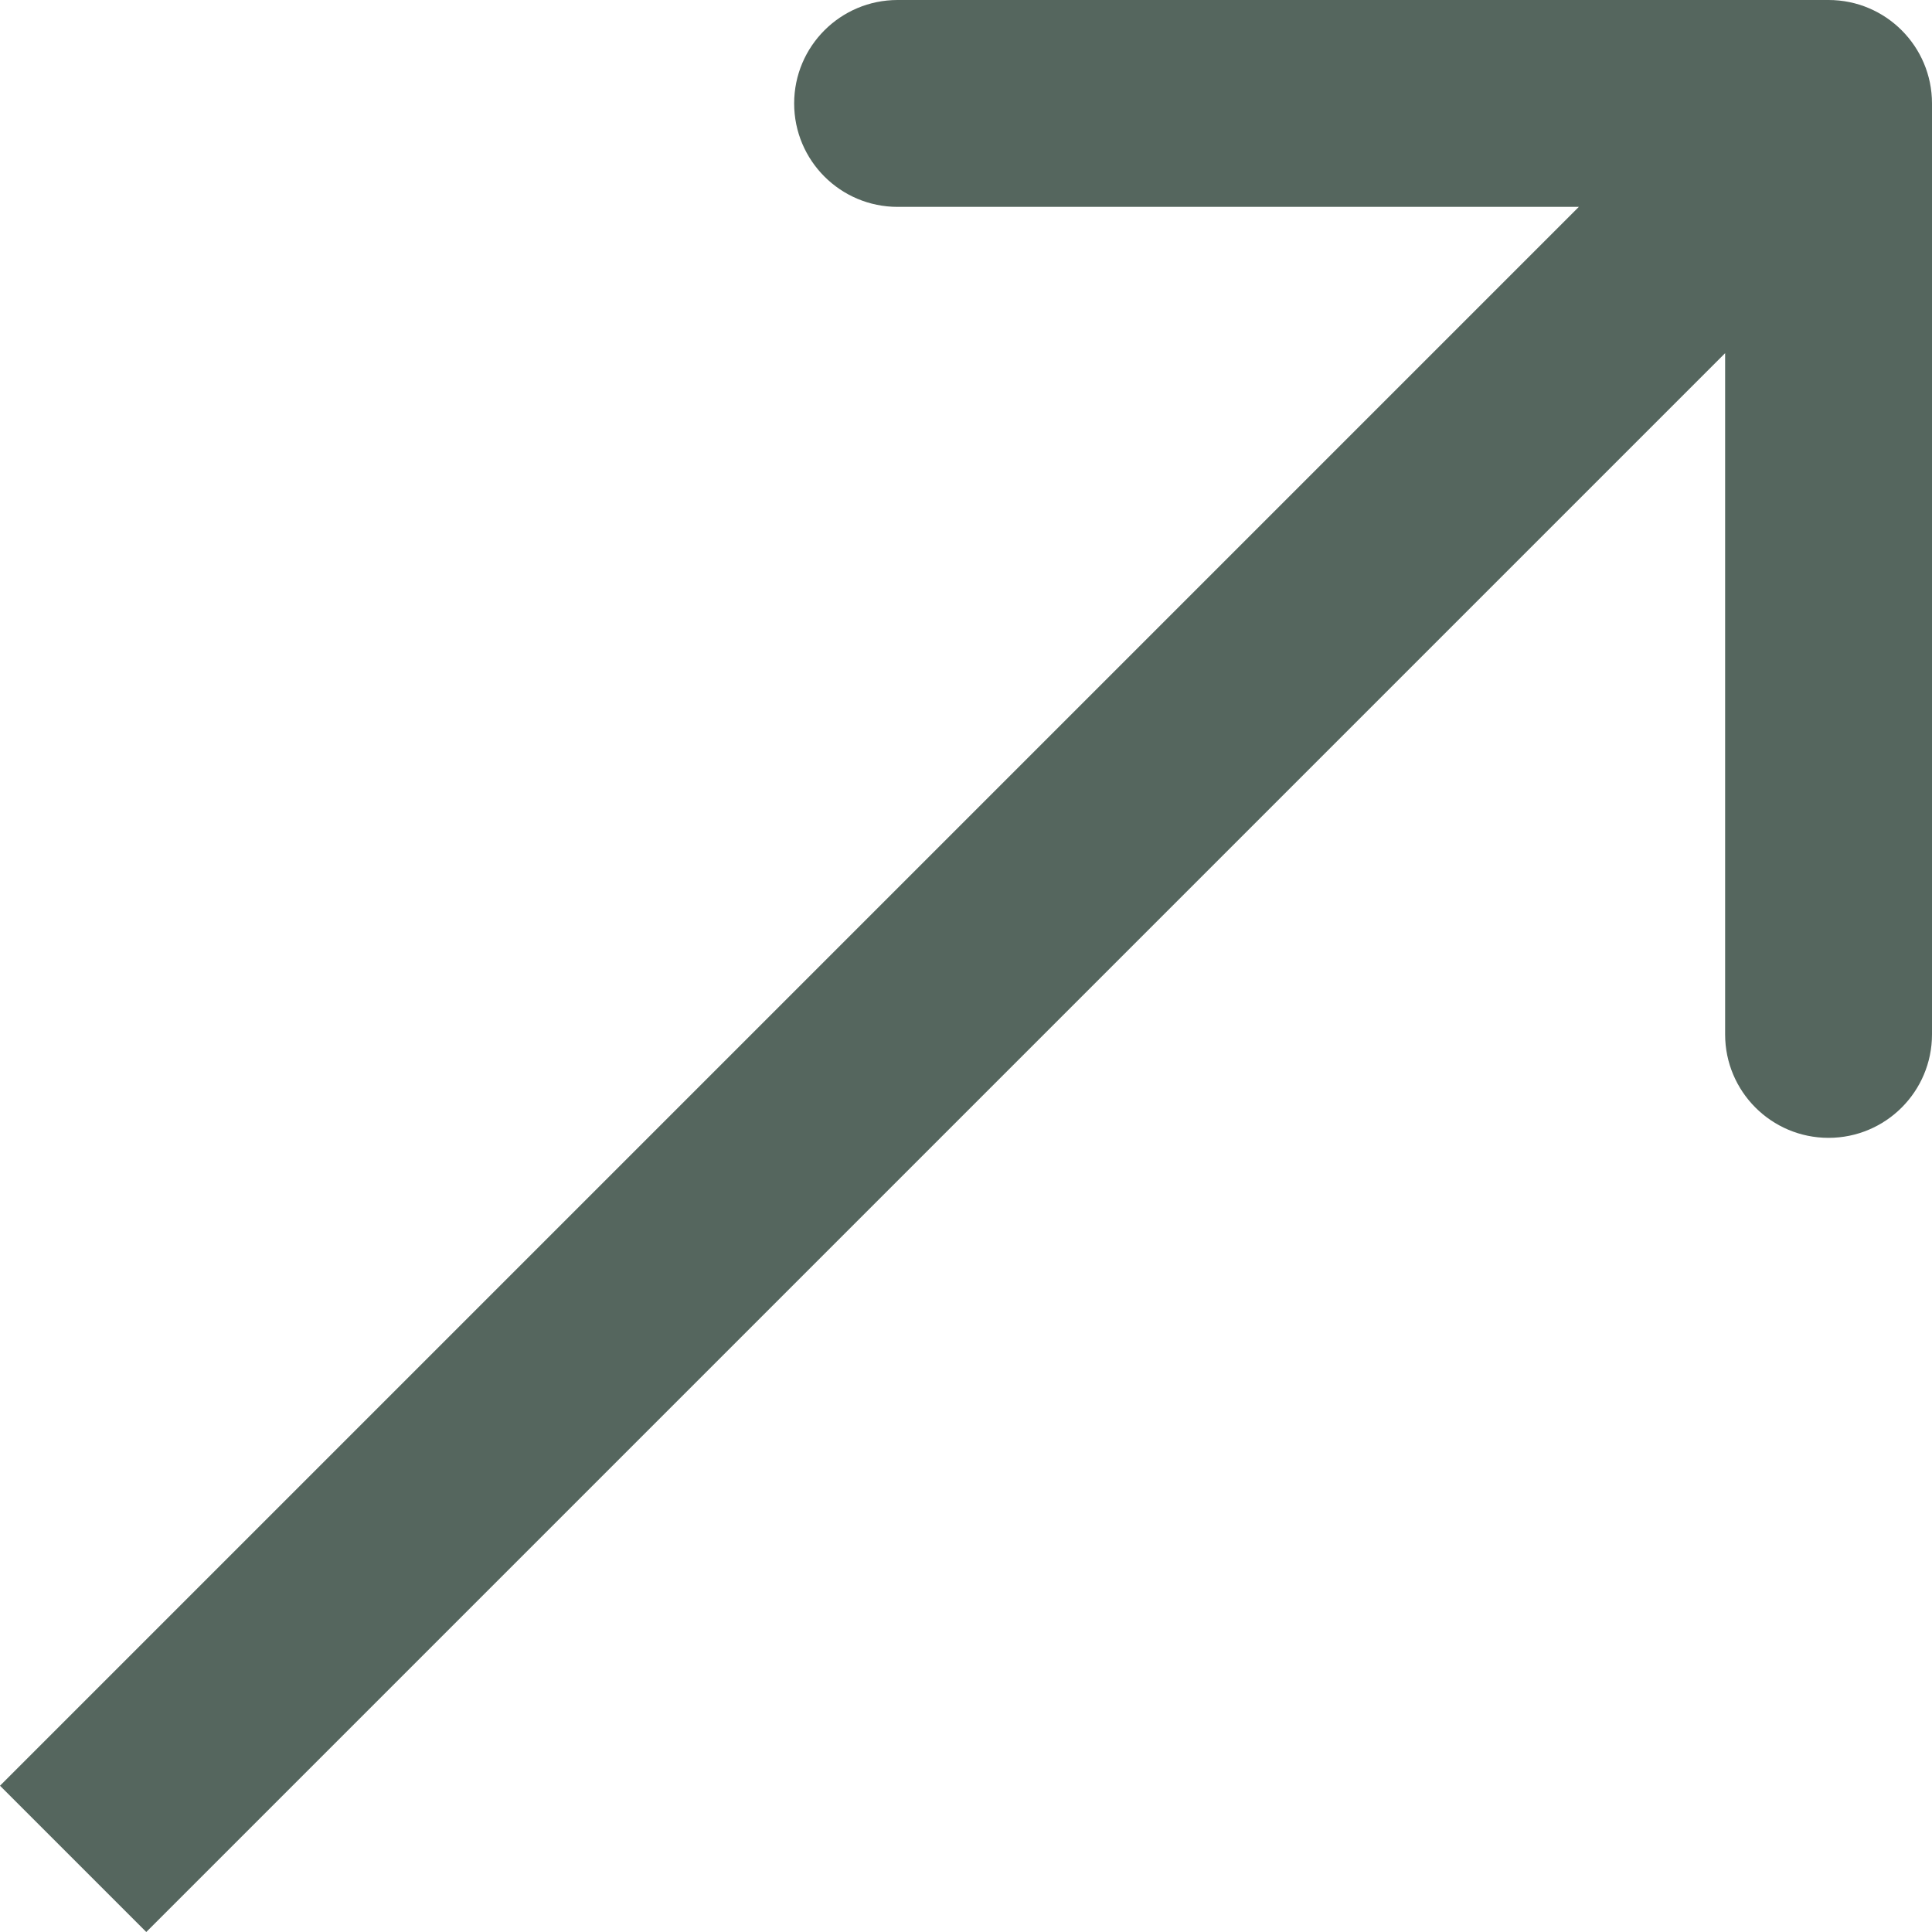 <?xml version="1.0" encoding="UTF-8"?> <svg xmlns="http://www.w3.org/2000/svg" width="38" height="38" viewBox="0 0 38 38" fill="none"> <path d="M38 2.035C38 0.911 37.089 0 35.965 0L17.655 0C16.531 0 15.62 0.911 15.62 2.035C15.62 3.158 16.531 4.069 17.655 4.069L33.931 4.069L33.931 20.345C33.931 21.469 34.842 22.38 35.965 22.38C37.089 22.38 38 21.469 38 20.345L38 2.035ZM2.877 38L37.404 3.473L34.527 0.596L9.47088e-05 35.123L2.877 38Z" fill="#55665E"></path> </svg> 